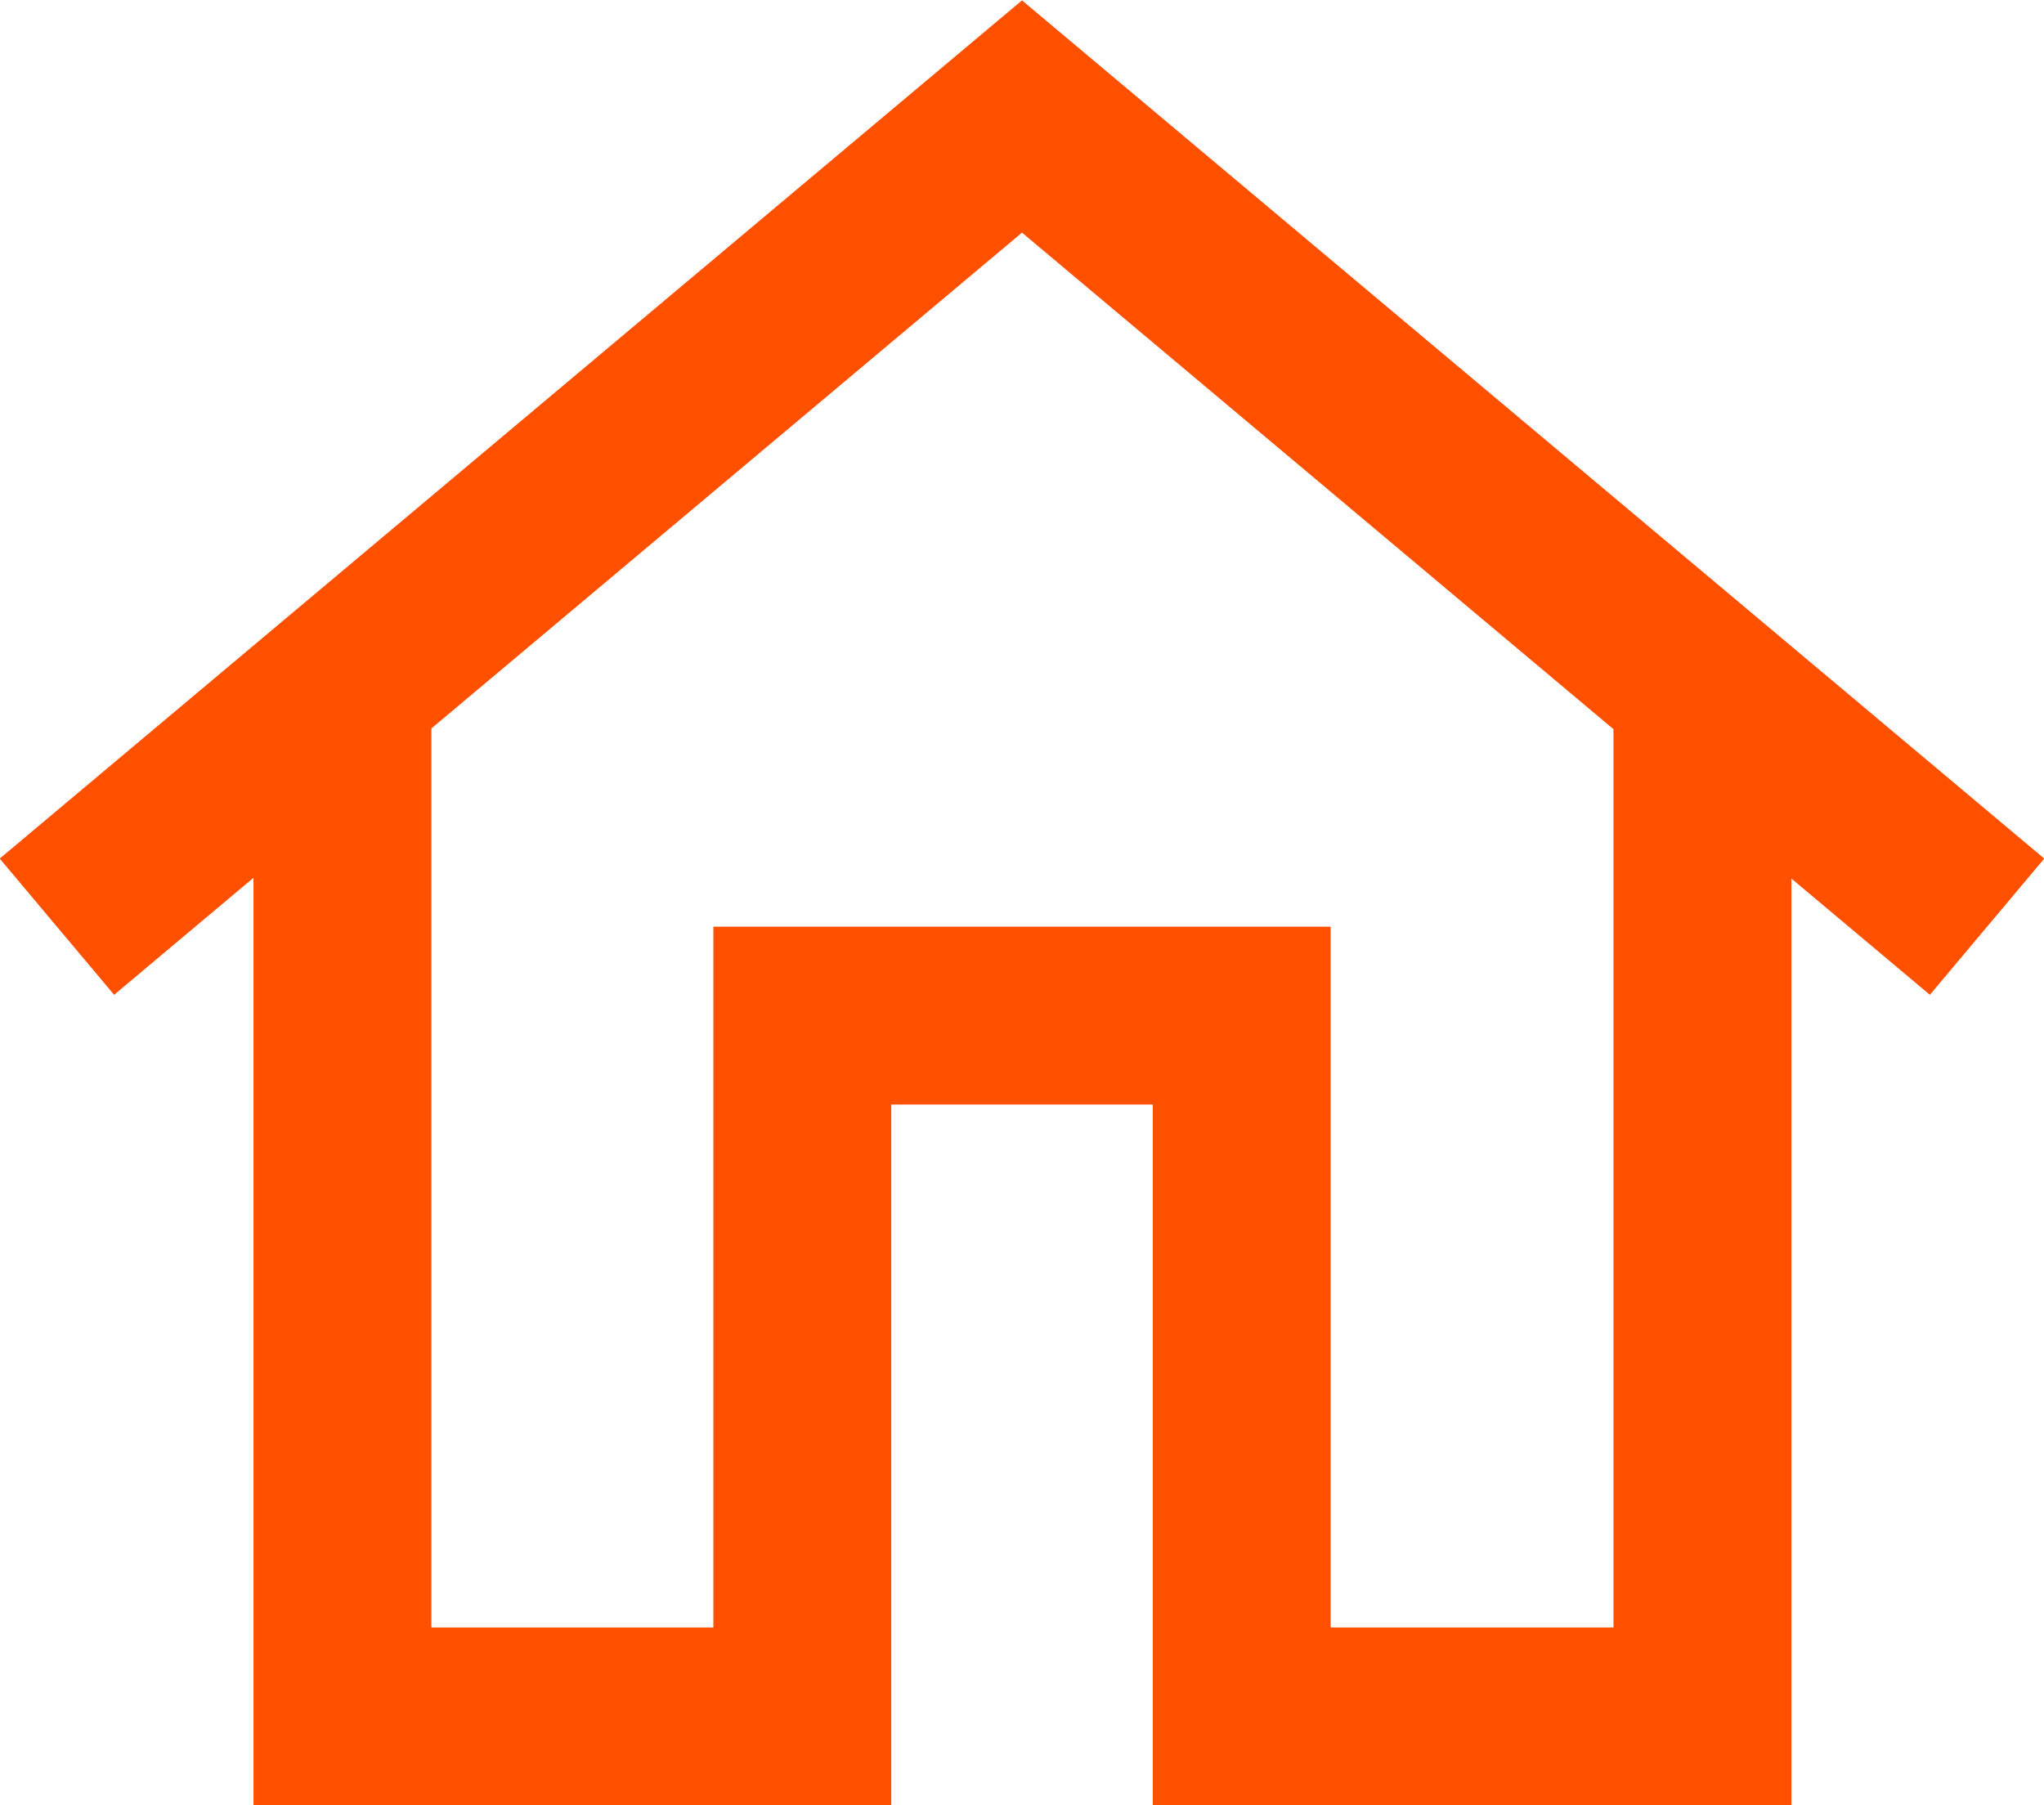 <svg id="Menu_Left" data-name="Menu Left" xmlns="http://www.w3.org/2000/svg" viewBox="0 0 22.98 20.3">
  <defs>
    <style>
      .cls-1 {
        fill: none;
        stroke: #ff5000;
        stroke-miterlimit: 10;
        stroke-width: 2px;
      }
    </style>
  </defs>
  <title>1</title>
  <g>
    <polyline class="cls-1" points="22.34 10.42 11.49 1.31 0.64 10.42"/>
    <polyline class="cls-1" points="3.85 7.62 3.85 19.3 9.02 19.3 9.02 11.42 13.96 11.42 13.96 19.3 19.14 19.3 19.14 7.62"/>
  </g>
</svg>
